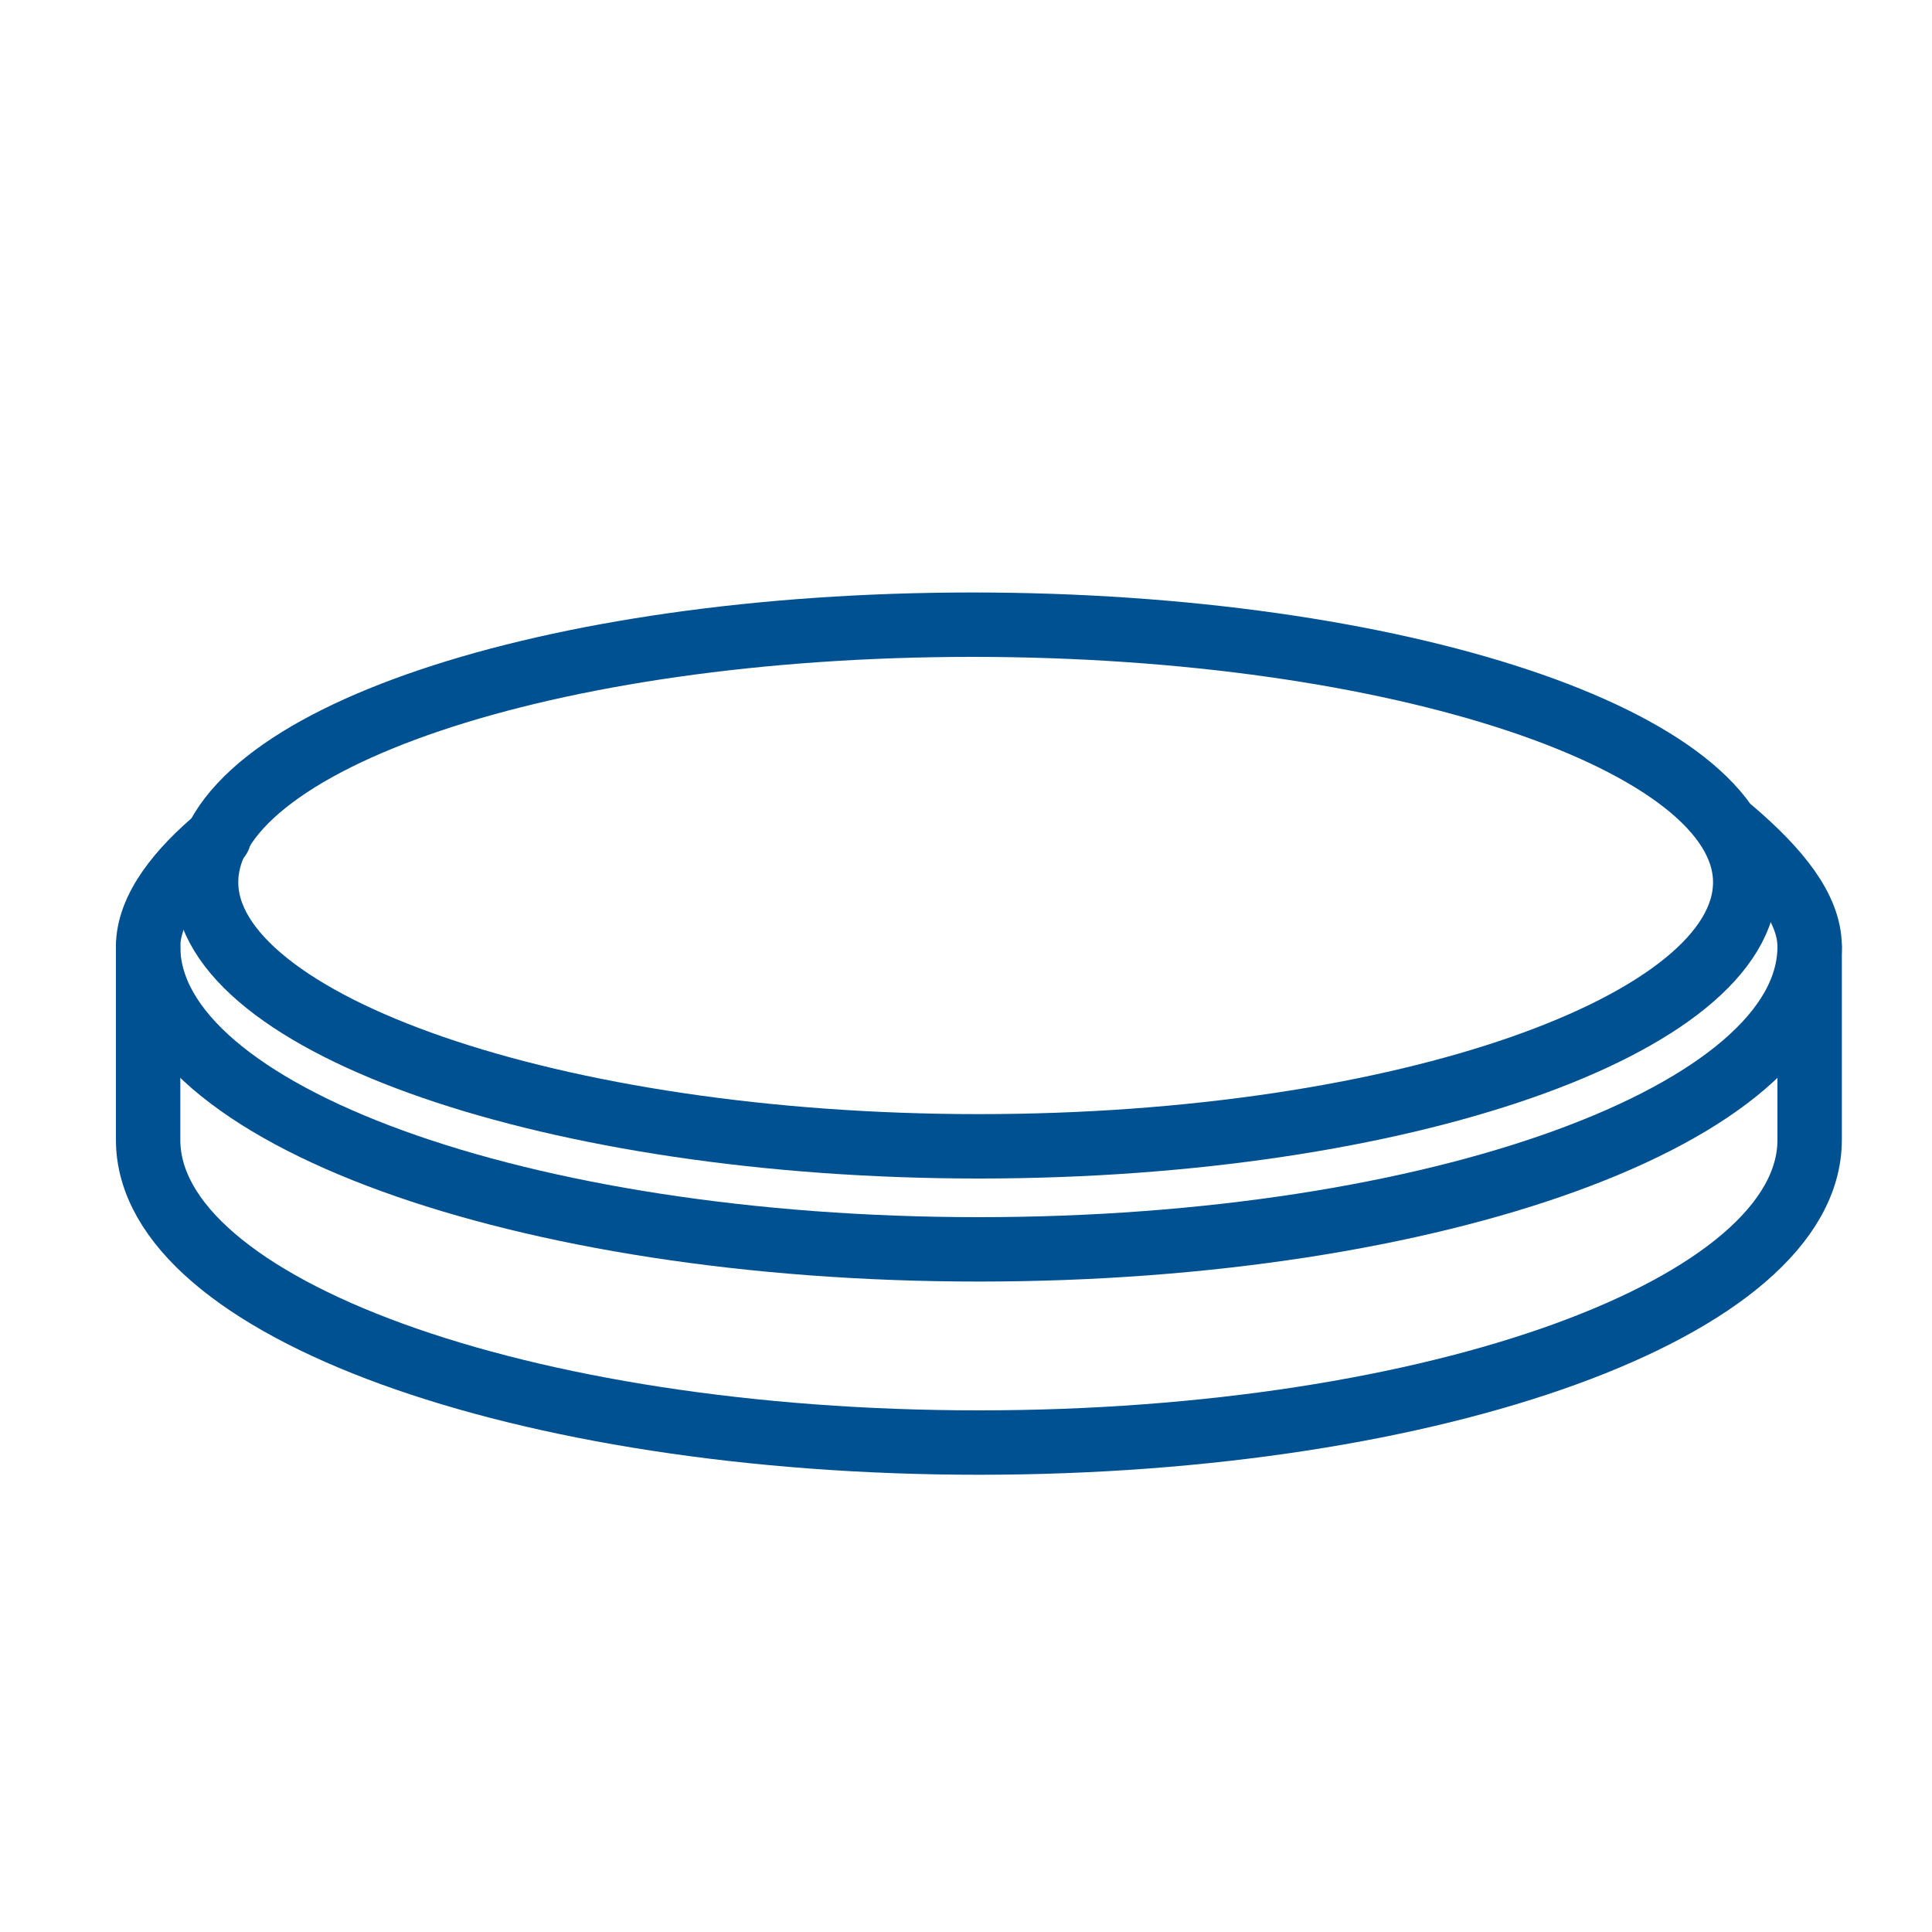<?xml version="1.0" encoding="UTF-8"?>
<svg xmlns="http://www.w3.org/2000/svg" enable-background="new 0 0 30 30" viewBox="0 0 30 30" width="2400" height="2400"><g fill="none" stroke="#005192" stroke-linecap="round" stroke-linejoin="round"><path d="m28.1 14.7v3c0 2.6-5.8 4.7-12.9 4.7s-12.9-2.1-12.9-4.7v-3"/><path d="m26.9 12.9c.7.6 1.2 1.2 1.2 1.8 0 2.6-5.8 4.7-12.9 4.7s-12.9-2.1-12.9-4.7c0-.6.5-1.2 1.1-1.7"/><path d="m27.1 13.7c0 2.2-5.3 4.1-11.9 4.1s-12-1.9-12-4.1 5.3-4 11.9-4 12 1.8 12 4z"/></g></svg>
